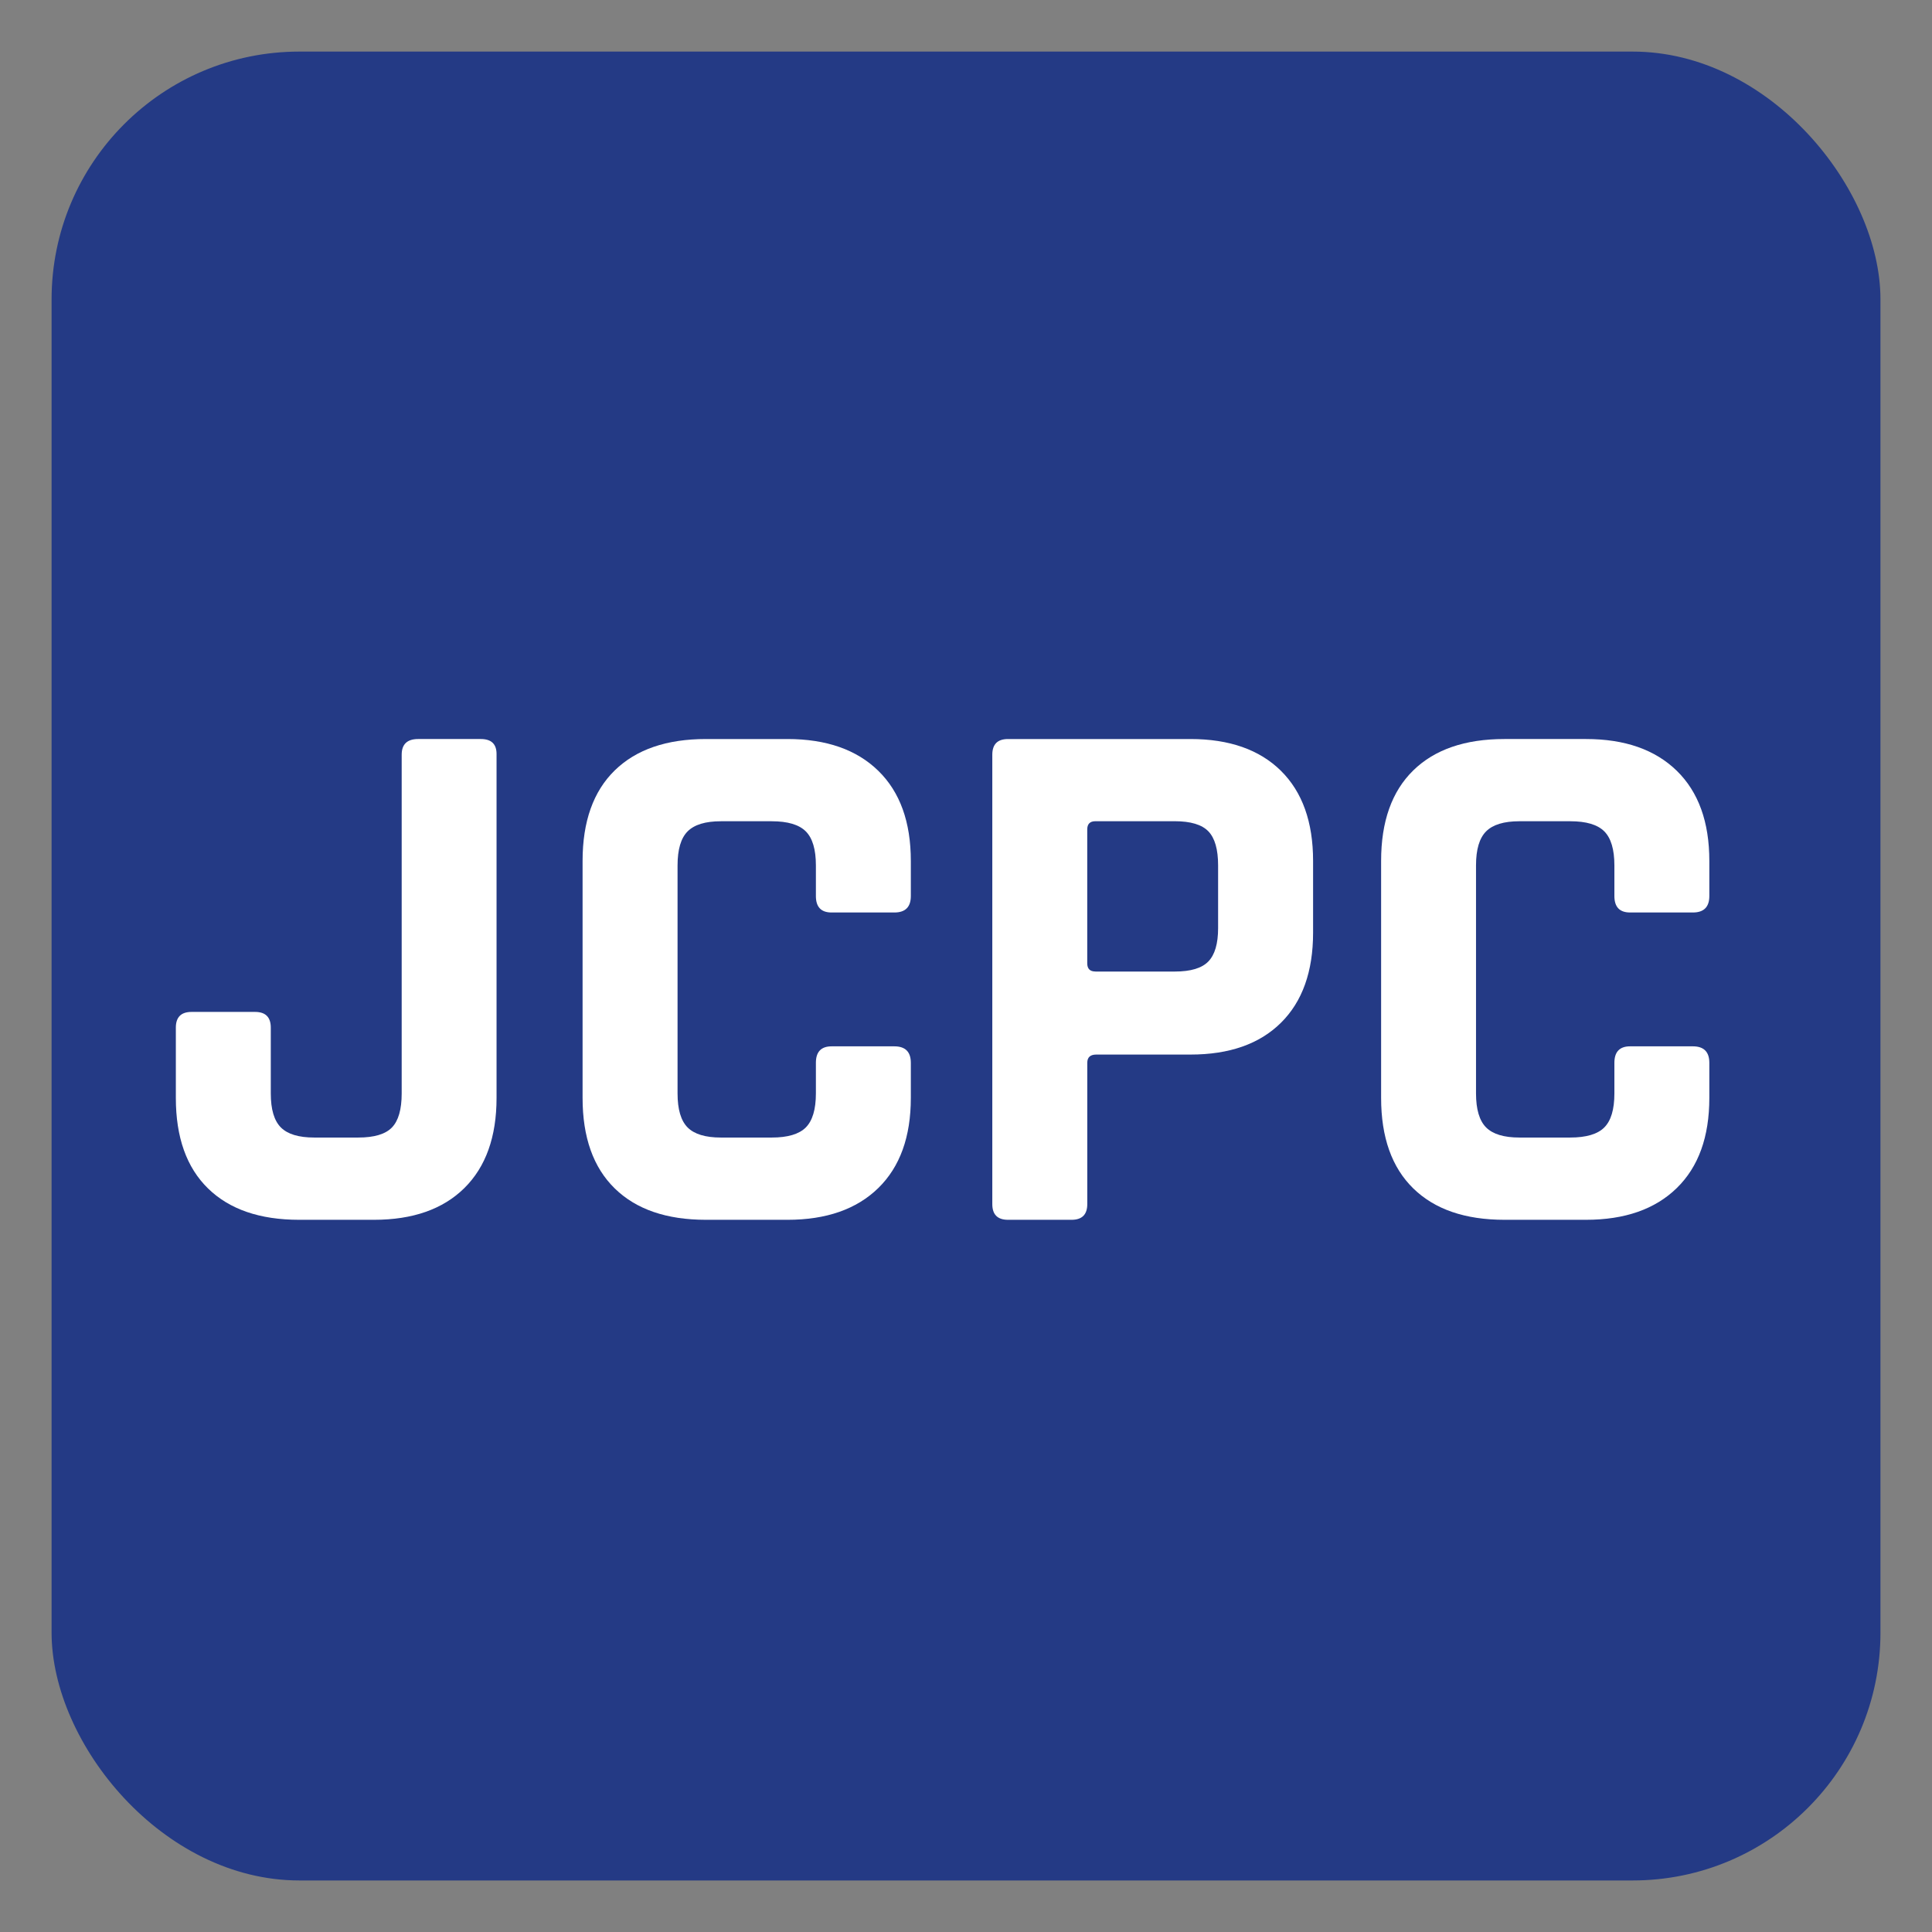 <?xml version="1.0" encoding="UTF-8"?>
<svg xmlns="http://www.w3.org/2000/svg" id="Layer_1" viewBox="0 0 512 512">
  <rect x="0" y="0" width="512" height="512" fill="#808080" stroke="none"/>
  <defs>
    <style>.cls-1{fill:#fff;}.cls-2{fill:#243a85;}</style>
  </defs>
  <rect class="cls-2" x="13.67" y="13.67" width="484.67" height="484.67" rx="65.67" ry="65.67"></rect>
  <path class="cls-1" d="M110.79,195.85h16.64c2.77,0,4.16,1.32,4.16,3.96v91.15c0,10.3-2.84,18.26-8.52,23.88-5.68,5.61-13.67,8.42-23.97,8.42h-19.81c-10.44,0-18.5-2.77-24.17-8.32-5.68-5.55-8.52-13.54-8.52-23.98v-18.63c0-2.77,1.39-4.16,4.16-4.16h16.84c2.77,0,4.16,1.39,4.16,4.16v17.44c0,4.23.89,7.23,2.68,9.02,1.78,1.78,4.72,2.67,8.82,2.67h11.69c4.23,0,7.2-.89,8.92-2.67,1.72-1.78,2.58-4.79,2.58-9.02v-89.76c0-2.77,1.45-4.16,4.36-4.16Z"></path>
  <path class="cls-1" d="M208.68,323.26h-21.6c-10.44,0-18.5-2.77-24.17-8.32-5.68-5.55-8.52-13.54-8.52-23.98v-62.81c0-10.43,2.84-18.43,8.52-23.98,5.68-5.55,13.74-8.32,24.17-8.32h21.6c10.3,0,18.33,2.81,24.08,8.42,5.75,5.62,8.62,13.57,8.62,23.88v9.31c0,2.91-1.46,4.36-4.36,4.36h-16.64c-2.77,0-4.16-1.45-4.16-4.36v-8.12c0-4.23-.89-7.23-2.68-9.02-1.78-1.78-4.79-2.68-9.02-2.68h-13.47c-4.1,0-7.03.89-8.82,2.68-1.78,1.78-2.67,4.79-2.67,9.02v60.43c0,4.23.89,7.23,2.67,9.02,1.78,1.78,4.72,2.67,8.82,2.67h13.47c4.23,0,7.23-.89,9.02-2.67,1.78-1.78,2.68-4.79,2.68-9.02v-8.12c0-2.9,1.39-4.36,4.16-4.36h16.64c2.9,0,4.36,1.46,4.36,4.36v9.31c0,10.3-2.87,18.26-8.62,23.88-5.75,5.61-13.77,8.42-24.08,8.42Z"></path>
  <path class="cls-1" d="M283.97,323.26h-16.84c-2.77,0-4.16-1.39-4.16-4.16v-119.09c0-2.77,1.39-4.16,4.16-4.16h48.35c10.3,0,18.29,2.81,23.98,8.42,5.68,5.62,8.52,13.57,8.52,23.88v19.02c0,10.3-2.84,18.26-8.52,23.88-5.68,5.62-13.67,8.42-23.98,8.42h-24.96c-1.59,0-2.38.73-2.38,2.18v37.45c0,2.77-1.39,4.16-4.16,4.16ZM290.31,257.47h21c4.23,0,7.2-.89,8.92-2.68,1.72-1.78,2.58-4.72,2.58-8.82v-16.64c0-4.23-.86-7.23-2.58-9.02-1.72-1.78-4.69-2.68-8.92-2.68h-21c-1.46,0-2.18.73-2.18,2.18v35.47c0,1.46.72,2.18,2.18,2.18Z"></path>
  <path class="cls-1" d="M431.99,241.82h16.64c2.9,0,4.36-1.45,4.36-4.36v-9.31c0-10.3-2.87-18.26-8.62-23.88-5.75-5.61-13.77-8.42-24.07-8.42h-21.6c-10.44,0-18.5,2.77-24.17,8.32-5.68,5.55-8.52,13.54-8.52,23.98v62.81c0,10.44,2.84,18.43,8.52,23.98,5.68,5.55,13.74,8.32,24.17,8.32h21.6c10.3,0,18.33-2.81,24.07-8.42,5.75-5.61,8.62-13.57,8.62-23.88v-9.31c0-2.9-1.46-4.36-4.36-4.36h-16.64c-2.77,0-4.16,1.46-4.16,4.36v8.12c0,4.23-.89,7.23-2.68,9.02-1.78,1.78-4.79,2.67-9.02,2.67h-13.47c-4.1,0-7.03-.89-8.82-2.67-1.78-1.78-2.68-4.79-2.68-9.02v-60.43c0-4.23.89-7.23,2.68-9.02,1.78-1.78,4.72-2.68,8.82-2.68h13.47c4.23,0,7.23.89,9.02,2.68,1.78,1.78,2.68,4.79,2.68,9.02v8.12c0,2.91,1.39,4.36,4.16,4.36Z"></path>
</svg>
